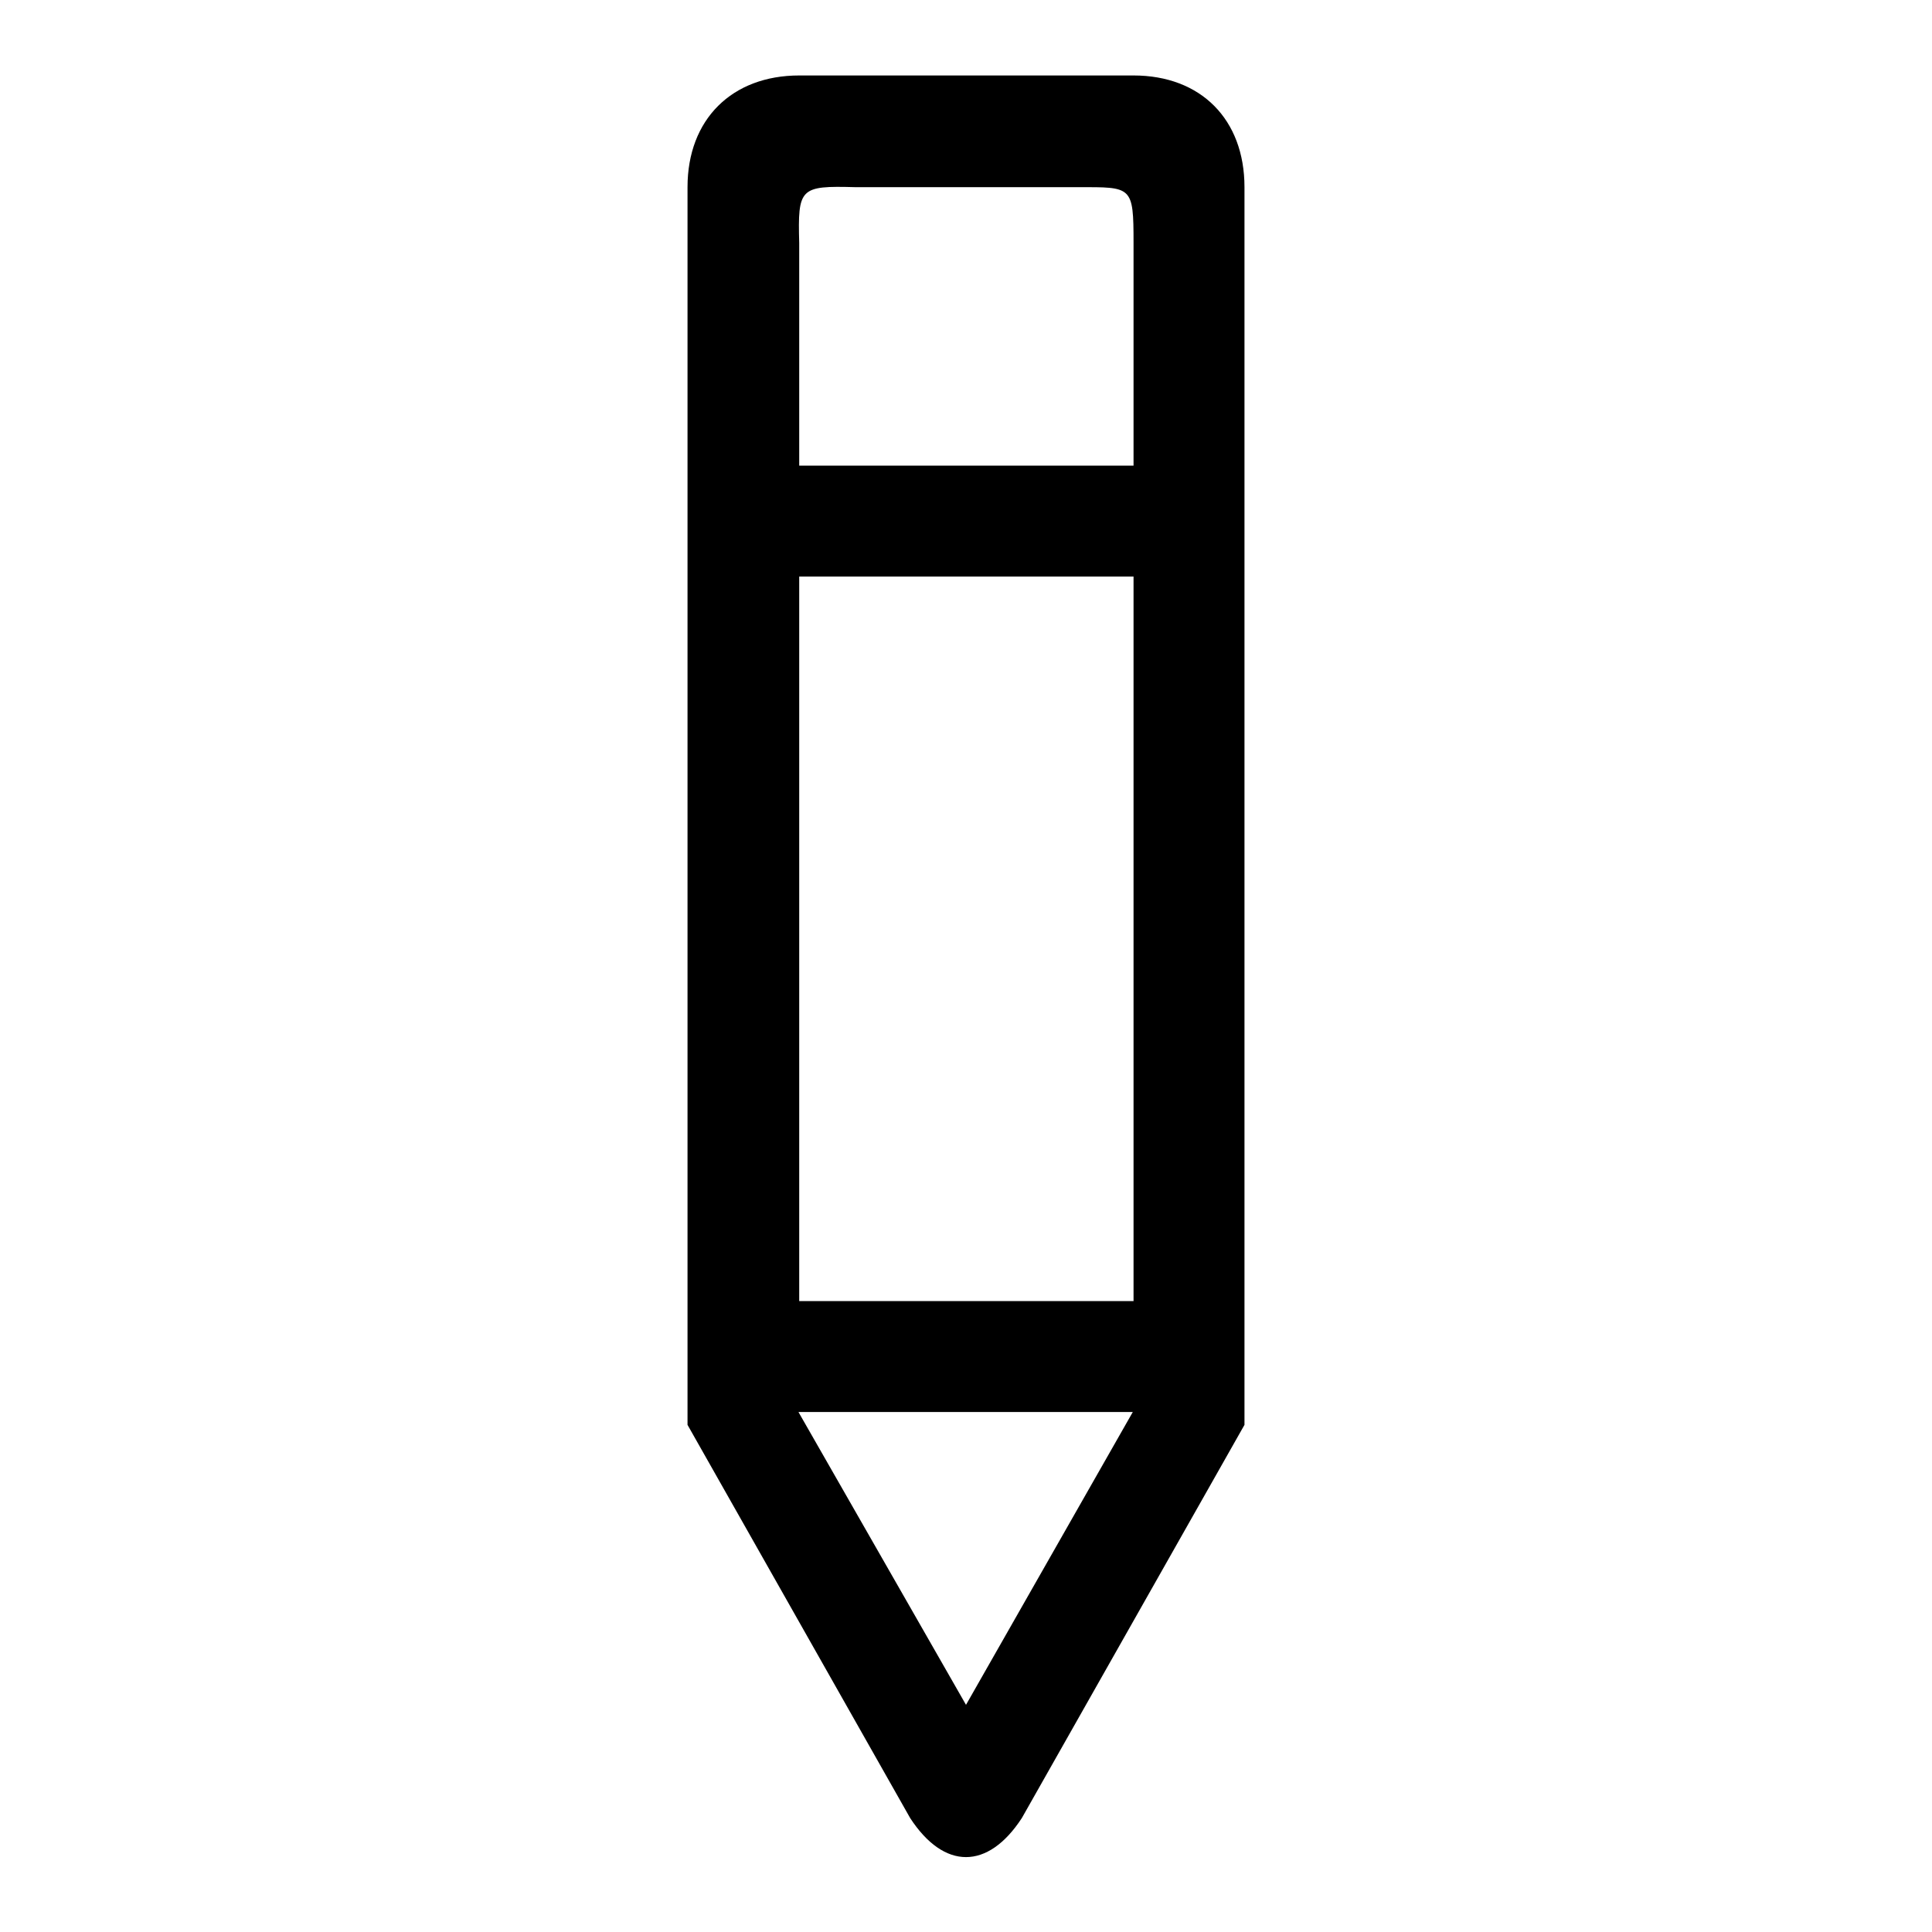 <?xml version="1.0" encoding="utf-8"?>
<!-- Svg Vector Icons : http://www.onlinewebfonts.com/icon -->
<!DOCTYPE svg PUBLIC "-//W3C//DTD SVG 1.1//EN" "http://www.w3.org/Graphics/SVG/1.1/DTD/svg11.dtd">
<svg version="1.1" xmlns="http://www.w3.org/2000/svg" xmlns:xlink="http://www.w3.org/1999/xlink" x="0px" y="0px" viewBox="0 0 256 256" enable-background="new 0 0 256 256" xml:space="preserve">
<g><g><path fill="#000000" d="M150.2,61.7h-44.3V32.2c-0.2-7.3,0.1-7.6,7.4-7.4h29.5c7.2,0,7.4-0.2,7.4,7.4V61.7L150.2,61.7z M150.2,172.4c-15.2,0-40,0-44.3,0V76.4h44.3V172.4L150.2,172.4z M128,225.9l-22.2-38.8h44.3L128,225.9L128,225.9z M150.2,10h-44.3c-8.9,0-14.8,5.8-14.8,14.8v164l29.5,52.1c4.5,6.9,10.3,6.9,14.8,0l29.5-52.1v-164C164.9,15.8,159.1,10,150.2,10L150.2,10z"/></g></g>
</svg>